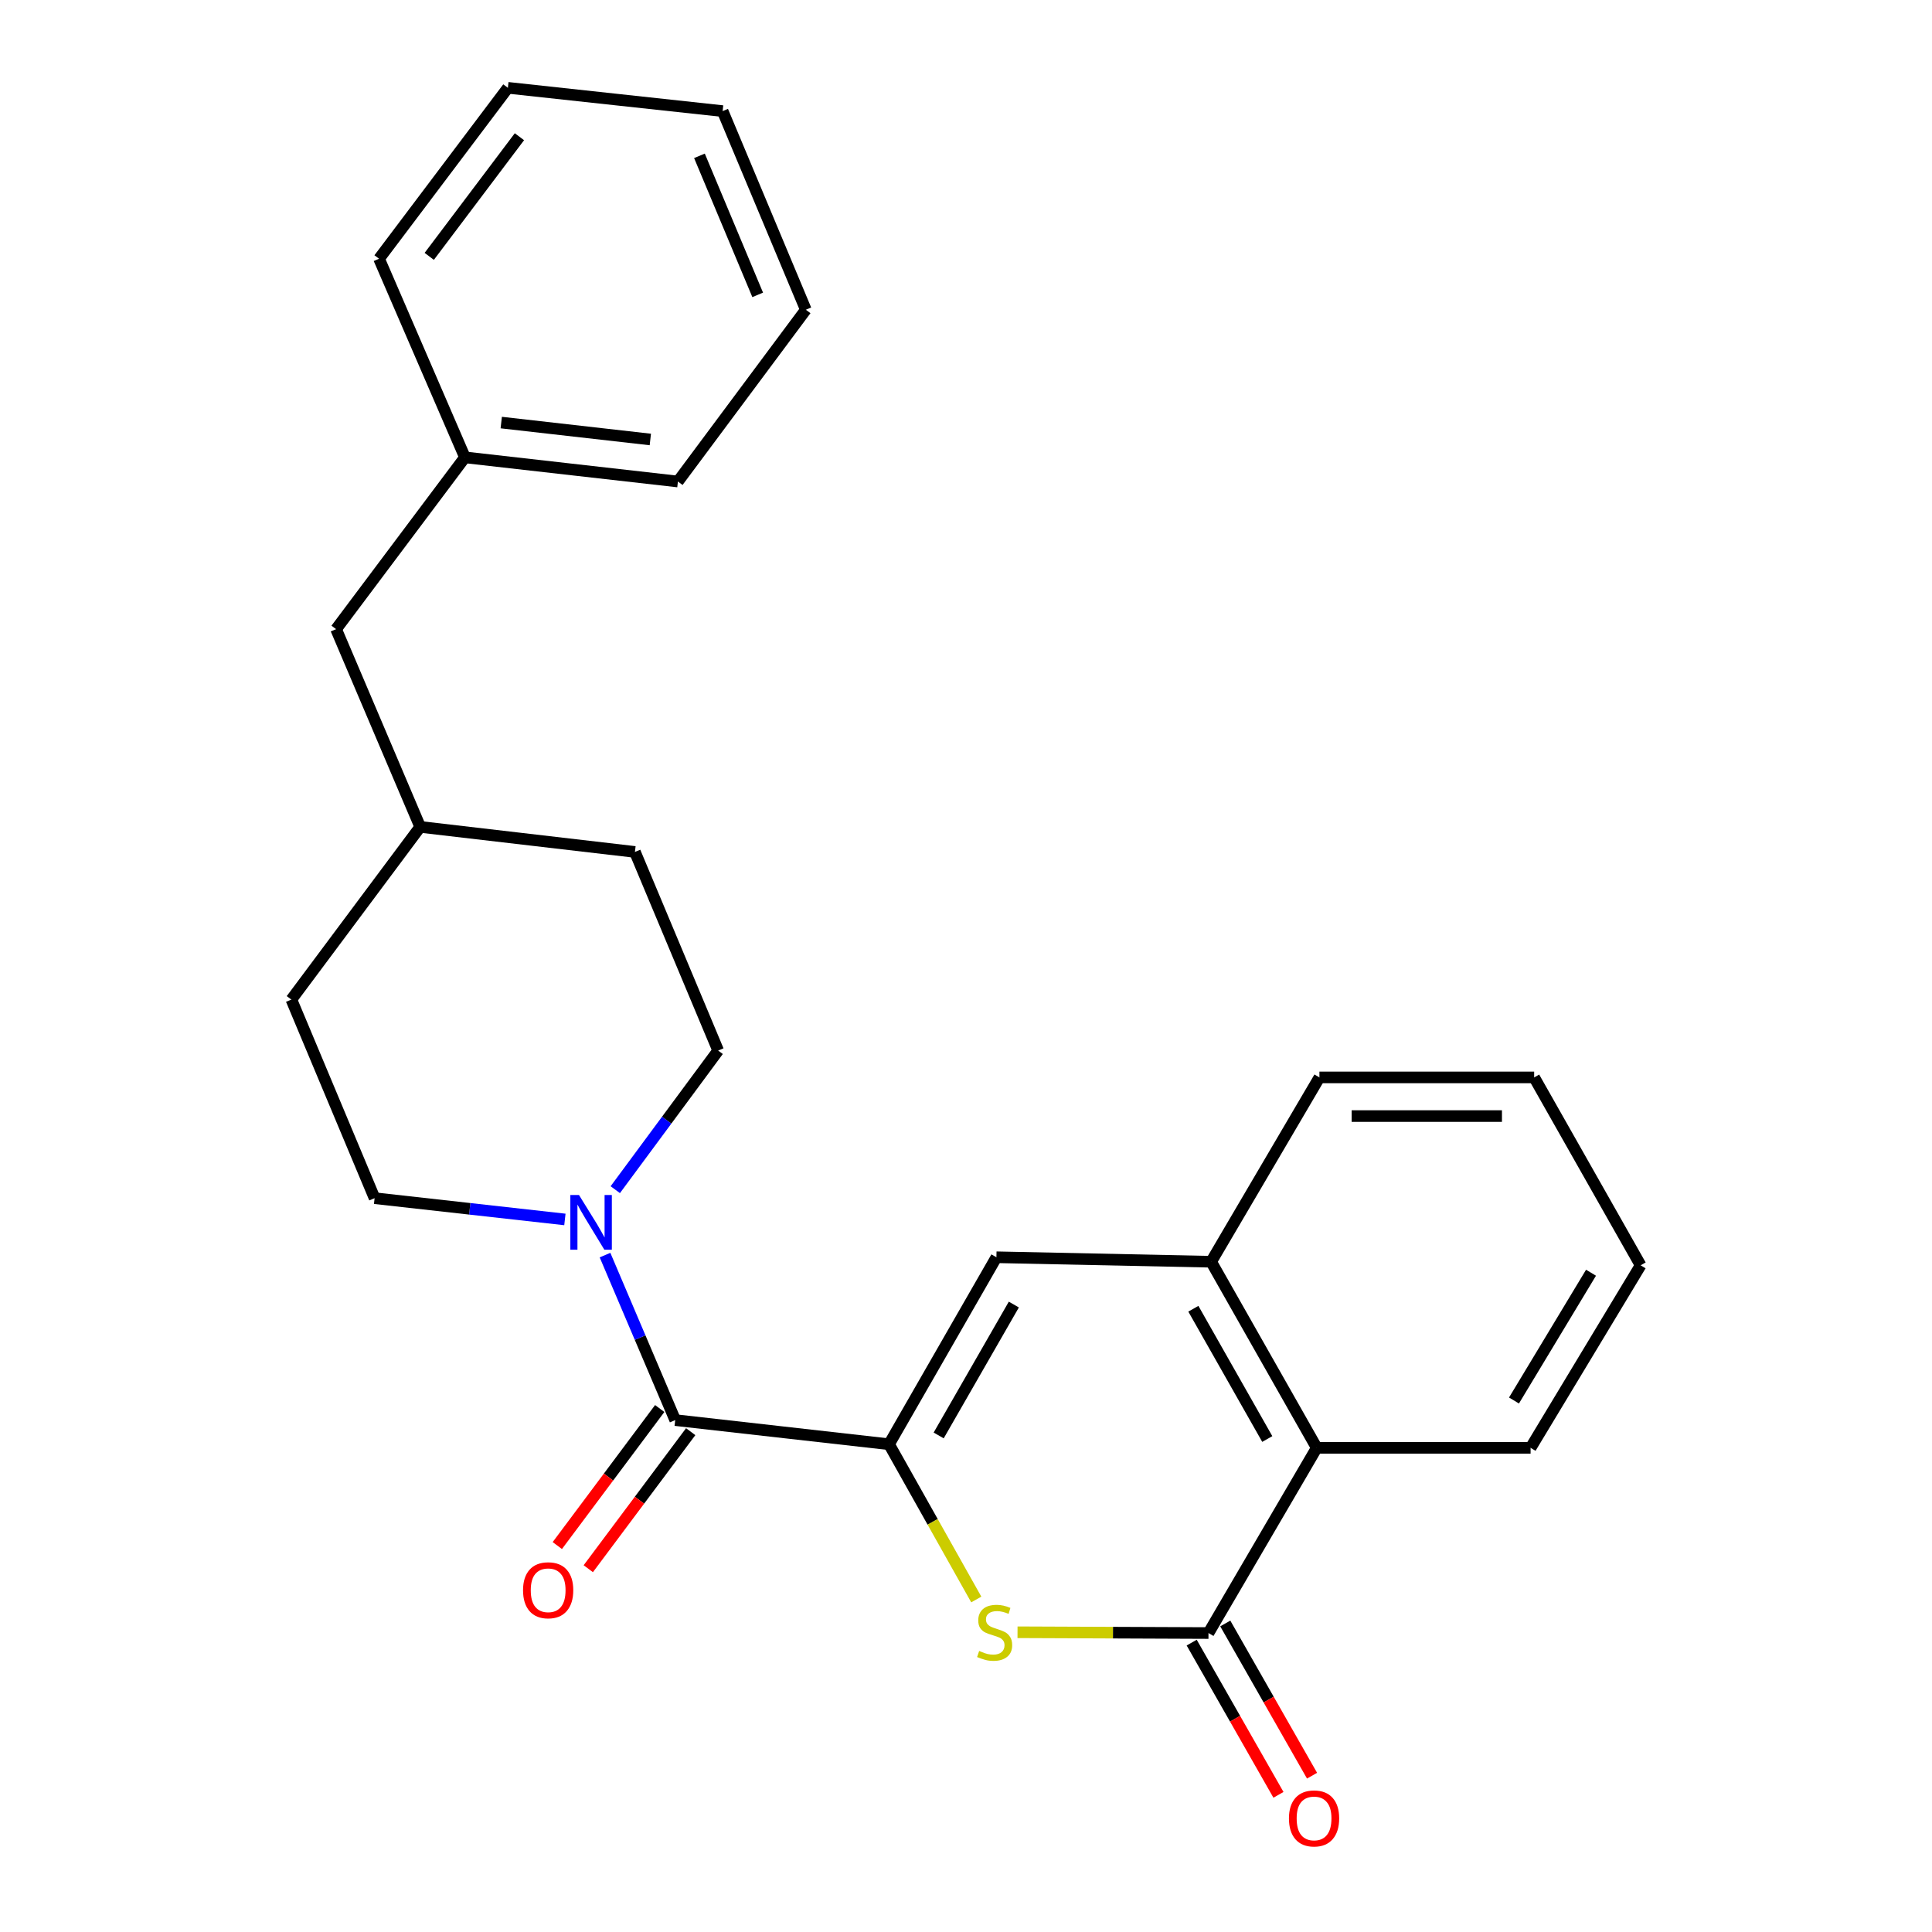 <?xml version='1.0' encoding='iso-8859-1'?>
<svg version='1.1' baseProfile='full'
              xmlns='http://www.w3.org/2000/svg'
                      xmlns:rdkit='http://www.rdkit.org/xml'
                      xmlns:xlink='http://www.w3.org/1999/xlink'
                  xml:space='preserve'
width='1000px' height='1000px' viewBox='0 0 1000 1000'>
<!-- END OF HEADER -->
<rect style='opacity:1.0;fill:#FFFFFF;stroke:none' width='1000' height='1000' x='0' y='0'> </rect>
<path class='bond-0' d='M 460.165,747.535 L 482.742,787.715' style='fill:none;fill-rule:evenodd;stroke:#000000;stroke-width:6px;stroke-linecap:butt;stroke-linejoin:miter;stroke-opacity:1' />
<path class='bond-0' d='M 482.742,787.715 L 505.319,827.896' style='fill:none;fill-rule:evenodd;stroke:#CCCC00;stroke-width:6px;stroke-linecap:butt;stroke-linejoin:miter;stroke-opacity:1' />
<path class='bond-2' d='M 460.165,747.535 L 349.487,735.039' style='fill:none;fill-rule:evenodd;stroke:#000000;stroke-width:6px;stroke-linecap:butt;stroke-linejoin:miter;stroke-opacity:1' />
<path class='bond-3' d='M 460.165,747.535 L 515.743,650.754' style='fill:none;fill-rule:evenodd;stroke:#000000;stroke-width:6px;stroke-linecap:butt;stroke-linejoin:miter;stroke-opacity:1' />
<path class='bond-3' d='M 485.856,742.984 L 524.76,675.237' style='fill:none;fill-rule:evenodd;stroke:#000000;stroke-width:6px;stroke-linecap:butt;stroke-linejoin:miter;stroke-opacity:1' />
<path class='bond-1' d='M 526.667,844.854 L 576.088,845.057' style='fill:none;fill-rule:evenodd;stroke:#CCCC00;stroke-width:6px;stroke-linecap:butt;stroke-linejoin:miter;stroke-opacity:1' />
<path class='bond-1' d='M 576.088,845.057 L 625.509,845.261' style='fill:none;fill-rule:evenodd;stroke:#000000;stroke-width:6px;stroke-linecap:butt;stroke-linejoin:miter;stroke-opacity:1' />
<path class='bond-7' d='M 616.816,850.216 L 639.271,889.611' style='fill:none;fill-rule:evenodd;stroke:#000000;stroke-width:6px;stroke-linecap:butt;stroke-linejoin:miter;stroke-opacity:1' />
<path class='bond-7' d='M 639.271,889.611 L 661.726,929.006' style='fill:none;fill-rule:evenodd;stroke:#FF0000;stroke-width:6px;stroke-linecap:butt;stroke-linejoin:miter;stroke-opacity:1' />
<path class='bond-7' d='M 634.202,840.306 L 656.657,879.701' style='fill:none;fill-rule:evenodd;stroke:#000000;stroke-width:6px;stroke-linecap:butt;stroke-linejoin:miter;stroke-opacity:1' />
<path class='bond-7' d='M 656.657,879.701 L 679.112,919.096' style='fill:none;fill-rule:evenodd;stroke:#FF0000;stroke-width:6px;stroke-linecap:butt;stroke-linejoin:miter;stroke-opacity:1' />
<path class='bond-25' d='M 625.509,845.261 L 681.543,749.403' style='fill:none;fill-rule:evenodd;stroke:#000000;stroke-width:6px;stroke-linecap:butt;stroke-linejoin:miter;stroke-opacity:1' />
<path class='bond-4' d='M 349.487,735.039 L 331.321,692.339' style='fill:none;fill-rule:evenodd;stroke:#000000;stroke-width:6px;stroke-linecap:butt;stroke-linejoin:miter;stroke-opacity:1' />
<path class='bond-4' d='M 331.321,692.339 L 313.156,649.639' style='fill:none;fill-rule:evenodd;stroke:#0000FF;stroke-width:6px;stroke-linecap:butt;stroke-linejoin:miter;stroke-opacity:1' />
<path class='bond-8' d='M 341.471,729.049 L 314.967,764.515' style='fill:none;fill-rule:evenodd;stroke:#000000;stroke-width:6px;stroke-linecap:butt;stroke-linejoin:miter;stroke-opacity:1' />
<path class='bond-8' d='M 314.967,764.515 L 288.463,799.98' style='fill:none;fill-rule:evenodd;stroke:#FF0000;stroke-width:6px;stroke-linecap:butt;stroke-linejoin:miter;stroke-opacity:1' />
<path class='bond-8' d='M 357.502,741.029 L 330.998,776.494' style='fill:none;fill-rule:evenodd;stroke:#000000;stroke-width:6px;stroke-linecap:butt;stroke-linejoin:miter;stroke-opacity:1' />
<path class='bond-8' d='M 330.998,776.494 L 304.494,811.96' style='fill:none;fill-rule:evenodd;stroke:#FF0000;stroke-width:6px;stroke-linecap:butt;stroke-linejoin:miter;stroke-opacity:1' />
<path class='bond-5' d='M 515.743,650.754 L 626.888,653.078' style='fill:none;fill-rule:evenodd;stroke:#000000;stroke-width:6px;stroke-linecap:butt;stroke-linejoin:miter;stroke-opacity:1' />
<path class='bond-9' d='M 318.467,615.774 L 345.095,579.771' style='fill:none;fill-rule:evenodd;stroke:#0000FF;stroke-width:6px;stroke-linecap:butt;stroke-linejoin:miter;stroke-opacity:1' />
<path class='bond-9' d='M 345.095,579.771 L 371.722,543.767' style='fill:none;fill-rule:evenodd;stroke:#000000;stroke-width:6px;stroke-linecap:butt;stroke-linejoin:miter;stroke-opacity:1' />
<path class='bond-10' d='M 292.39,631.184 L 243.141,625.682' style='fill:none;fill-rule:evenodd;stroke:#0000FF;stroke-width:6px;stroke-linecap:butt;stroke-linejoin:miter;stroke-opacity:1' />
<path class='bond-10' d='M 243.141,625.682 L 193.892,620.18' style='fill:none;fill-rule:evenodd;stroke:#000000;stroke-width:6px;stroke-linecap:butt;stroke-linejoin:miter;stroke-opacity:1' />
<path class='bond-6' d='M 626.888,653.078 L 681.543,749.403' style='fill:none;fill-rule:evenodd;stroke:#000000;stroke-width:6px;stroke-linecap:butt;stroke-linejoin:miter;stroke-opacity:1' />
<path class='bond-6' d='M 617.681,677.403 L 655.939,744.83' style='fill:none;fill-rule:evenodd;stroke:#000000;stroke-width:6px;stroke-linecap:butt;stroke-linejoin:miter;stroke-opacity:1' />
<path class='bond-16' d='M 626.888,653.078 L 682.933,557.665' style='fill:none;fill-rule:evenodd;stroke:#000000;stroke-width:6px;stroke-linecap:butt;stroke-linejoin:miter;stroke-opacity:1' />
<path class='bond-17' d='M 681.543,749.403 L 792.232,749.403' style='fill:none;fill-rule:evenodd;stroke:#000000;stroke-width:6px;stroke-linecap:butt;stroke-linejoin:miter;stroke-opacity:1' />
<path class='bond-12' d='M 371.722,543.767 L 328.641,440.961' style='fill:none;fill-rule:evenodd;stroke:#000000;stroke-width:6px;stroke-linecap:butt;stroke-linejoin:miter;stroke-opacity:1' />
<path class='bond-13' d='M 193.892,620.18 L 150.811,517.374' style='fill:none;fill-rule:evenodd;stroke:#000000;stroke-width:6px;stroke-linecap:butt;stroke-linejoin:miter;stroke-opacity:1' />
<path class='bond-11' d='M 173.958,325.646 L 217.496,427.997' style='fill:none;fill-rule:evenodd;stroke:#000000;stroke-width:6px;stroke-linecap:butt;stroke-linejoin:miter;stroke-opacity:1' />
<path class='bond-15' d='M 173.958,325.646 L 240.654,236.726' style='fill:none;fill-rule:evenodd;stroke:#000000;stroke-width:6px;stroke-linecap:butt;stroke-linejoin:miter;stroke-opacity:1' />
<path class='bond-27' d='M 328.641,440.961 L 217.496,427.997' style='fill:none;fill-rule:evenodd;stroke:#000000;stroke-width:6px;stroke-linecap:butt;stroke-linejoin:miter;stroke-opacity:1' />
<path class='bond-14' d='M 150.811,517.374 L 217.496,427.997' style='fill:none;fill-rule:evenodd;stroke:#000000;stroke-width:6px;stroke-linecap:butt;stroke-linejoin:miter;stroke-opacity:1' />
<path class='bond-18' d='M 240.654,236.726 L 350.887,249.233' style='fill:none;fill-rule:evenodd;stroke:#000000;stroke-width:6px;stroke-linecap:butt;stroke-linejoin:miter;stroke-opacity:1' />
<path class='bond-18' d='M 259.445,218.718 L 336.609,227.473' style='fill:none;fill-rule:evenodd;stroke:#000000;stroke-width:6px;stroke-linecap:butt;stroke-linejoin:miter;stroke-opacity:1' />
<path class='bond-19' d='M 240.654,236.726 L 196.194,133.919' style='fill:none;fill-rule:evenodd;stroke:#000000;stroke-width:6px;stroke-linecap:butt;stroke-linejoin:miter;stroke-opacity:1' />
<path class='bond-20' d='M 682.933,557.665 L 794.078,557.665' style='fill:none;fill-rule:evenodd;stroke:#000000;stroke-width:6px;stroke-linecap:butt;stroke-linejoin:miter;stroke-opacity:1' />
<path class='bond-20' d='M 699.605,577.677 L 777.406,577.677' style='fill:none;fill-rule:evenodd;stroke:#000000;stroke-width:6px;stroke-linecap:butt;stroke-linejoin:miter;stroke-opacity:1' />
<path class='bond-26' d='M 792.232,749.403 L 849.189,654.924' style='fill:none;fill-rule:evenodd;stroke:#000000;stroke-width:6px;stroke-linecap:butt;stroke-linejoin:miter;stroke-opacity:1' />
<path class='bond-26' d='M 783.637,724.899 L 823.507,658.763' style='fill:none;fill-rule:evenodd;stroke:#000000;stroke-width:6px;stroke-linecap:butt;stroke-linejoin:miter;stroke-opacity:1' />
<path class='bond-23' d='M 350.887,249.233 L 417.094,160.313' style='fill:none;fill-rule:evenodd;stroke:#000000;stroke-width:6px;stroke-linecap:butt;stroke-linejoin:miter;stroke-opacity:1' />
<path class='bond-22' d='M 196.194,133.919 L 262.879,45.455' style='fill:none;fill-rule:evenodd;stroke:#000000;stroke-width:6px;stroke-linecap:butt;stroke-linejoin:miter;stroke-opacity:1' />
<path class='bond-22' d='M 222.177,132.696 L 268.856,70.77' style='fill:none;fill-rule:evenodd;stroke:#000000;stroke-width:6px;stroke-linecap:butt;stroke-linejoin:miter;stroke-opacity:1' />
<path class='bond-21' d='M 794.078,557.665 L 849.189,654.924' style='fill:none;fill-rule:evenodd;stroke:#000000;stroke-width:6px;stroke-linecap:butt;stroke-linejoin:miter;stroke-opacity:1' />
<path class='bond-24' d='M 262.879,45.455 L 374.035,57.506' style='fill:none;fill-rule:evenodd;stroke:#000000;stroke-width:6px;stroke-linecap:butt;stroke-linejoin:miter;stroke-opacity:1' />
<path class='bond-28' d='M 417.094,160.313 L 374.035,57.506' style='fill:none;fill-rule:evenodd;stroke:#000000;stroke-width:6px;stroke-linecap:butt;stroke-linejoin:miter;stroke-opacity:1' />
<path class='bond-28' d='M 392.177,152.623 L 362.035,80.658' style='fill:none;fill-rule:evenodd;stroke:#000000;stroke-width:6px;stroke-linecap:butt;stroke-linejoin:miter;stroke-opacity:1' />
<path  class='atom-1' d='M 506.82 854.525
Q 507.14 854.645, 508.46 855.205
Q 509.78 855.765, 511.22 856.125
Q 512.7 856.445, 514.14 856.445
Q 516.82 856.445, 518.38 855.165
Q 519.94 853.845, 519.94 851.565
Q 519.94 850.005, 519.14 849.045
Q 518.38 848.085, 517.18 847.565
Q 515.98 847.045, 513.98 846.445
Q 511.46 845.685, 509.94 844.965
Q 508.46 844.245, 507.38 842.725
Q 506.34 841.205, 506.34 838.645
Q 506.34 835.085, 508.74 832.885
Q 511.18 830.685, 515.98 830.685
Q 519.26 830.685, 522.98 832.245
L 522.06 835.325
Q 518.66 833.925, 516.1 833.925
Q 513.34 833.925, 511.82 835.085
Q 510.3 836.205, 510.34 838.165
Q 510.34 839.685, 511.1 840.605
Q 511.9 841.525, 513.02 842.045
Q 514.18 842.565, 516.1 843.165
Q 518.66 843.965, 520.18 844.765
Q 521.7 845.565, 522.78 847.205
Q 523.9 848.805, 523.9 851.565
Q 523.9 855.485, 521.26 857.605
Q 518.66 859.685, 514.3 859.685
Q 511.78 859.685, 509.86 859.125
Q 507.98 858.605, 505.74 857.685
L 506.82 854.525
' fill='#CCCC00'/>
<path  class='atom-5' d='M 299.689 618.539
L 308.969 633.539
Q 309.889 635.019, 311.369 637.699
Q 312.849 640.379, 312.929 640.539
L 312.929 618.539
L 316.689 618.539
L 316.689 646.859
L 312.809 646.859
L 302.849 630.459
Q 301.689 628.539, 300.449 626.339
Q 299.249 624.139, 298.889 623.459
L 298.889 646.859
L 295.209 646.859
L 295.209 618.539
L 299.689 618.539
' fill='#0000FF'/>
<path  class='atom-8' d='M 667.154 941.21
Q 667.154 934.41, 670.514 930.61
Q 673.874 926.81, 680.154 926.81
Q 686.434 926.81, 689.794 930.61
Q 693.154 934.41, 693.154 941.21
Q 693.154 948.09, 689.754 952.01
Q 686.354 955.89, 680.154 955.89
Q 673.914 955.89, 670.514 952.01
Q 667.154 948.13, 667.154 941.21
M 680.154 952.69
Q 684.474 952.69, 686.794 949.81
Q 689.154 946.89, 689.154 941.21
Q 689.154 935.65, 686.794 932.85
Q 684.474 930.01, 680.154 930.01
Q 675.834 930.01, 673.474 932.81
Q 671.154 935.61, 671.154 941.21
Q 671.154 946.93, 673.474 949.81
Q 675.834 952.69, 680.154 952.69
' fill='#FF0000'/>
<path  class='atom-9' d='M 270.725 823.116
Q 270.725 816.316, 274.085 812.516
Q 277.445 808.716, 283.725 808.716
Q 290.005 808.716, 293.365 812.516
Q 296.725 816.316, 296.725 823.116
Q 296.725 829.996, 293.325 833.916
Q 289.925 837.796, 283.725 837.796
Q 277.485 837.796, 274.085 833.916
Q 270.725 830.036, 270.725 823.116
M 283.725 834.596
Q 288.045 834.596, 290.365 831.716
Q 292.725 828.796, 292.725 823.116
Q 292.725 817.556, 290.365 814.756
Q 288.045 811.916, 283.725 811.916
Q 279.405 811.916, 277.045 814.716
Q 274.725 817.516, 274.725 823.116
Q 274.725 828.836, 277.045 831.716
Q 279.405 834.596, 283.725 834.596
' fill='#FF0000'/>
</svg>
